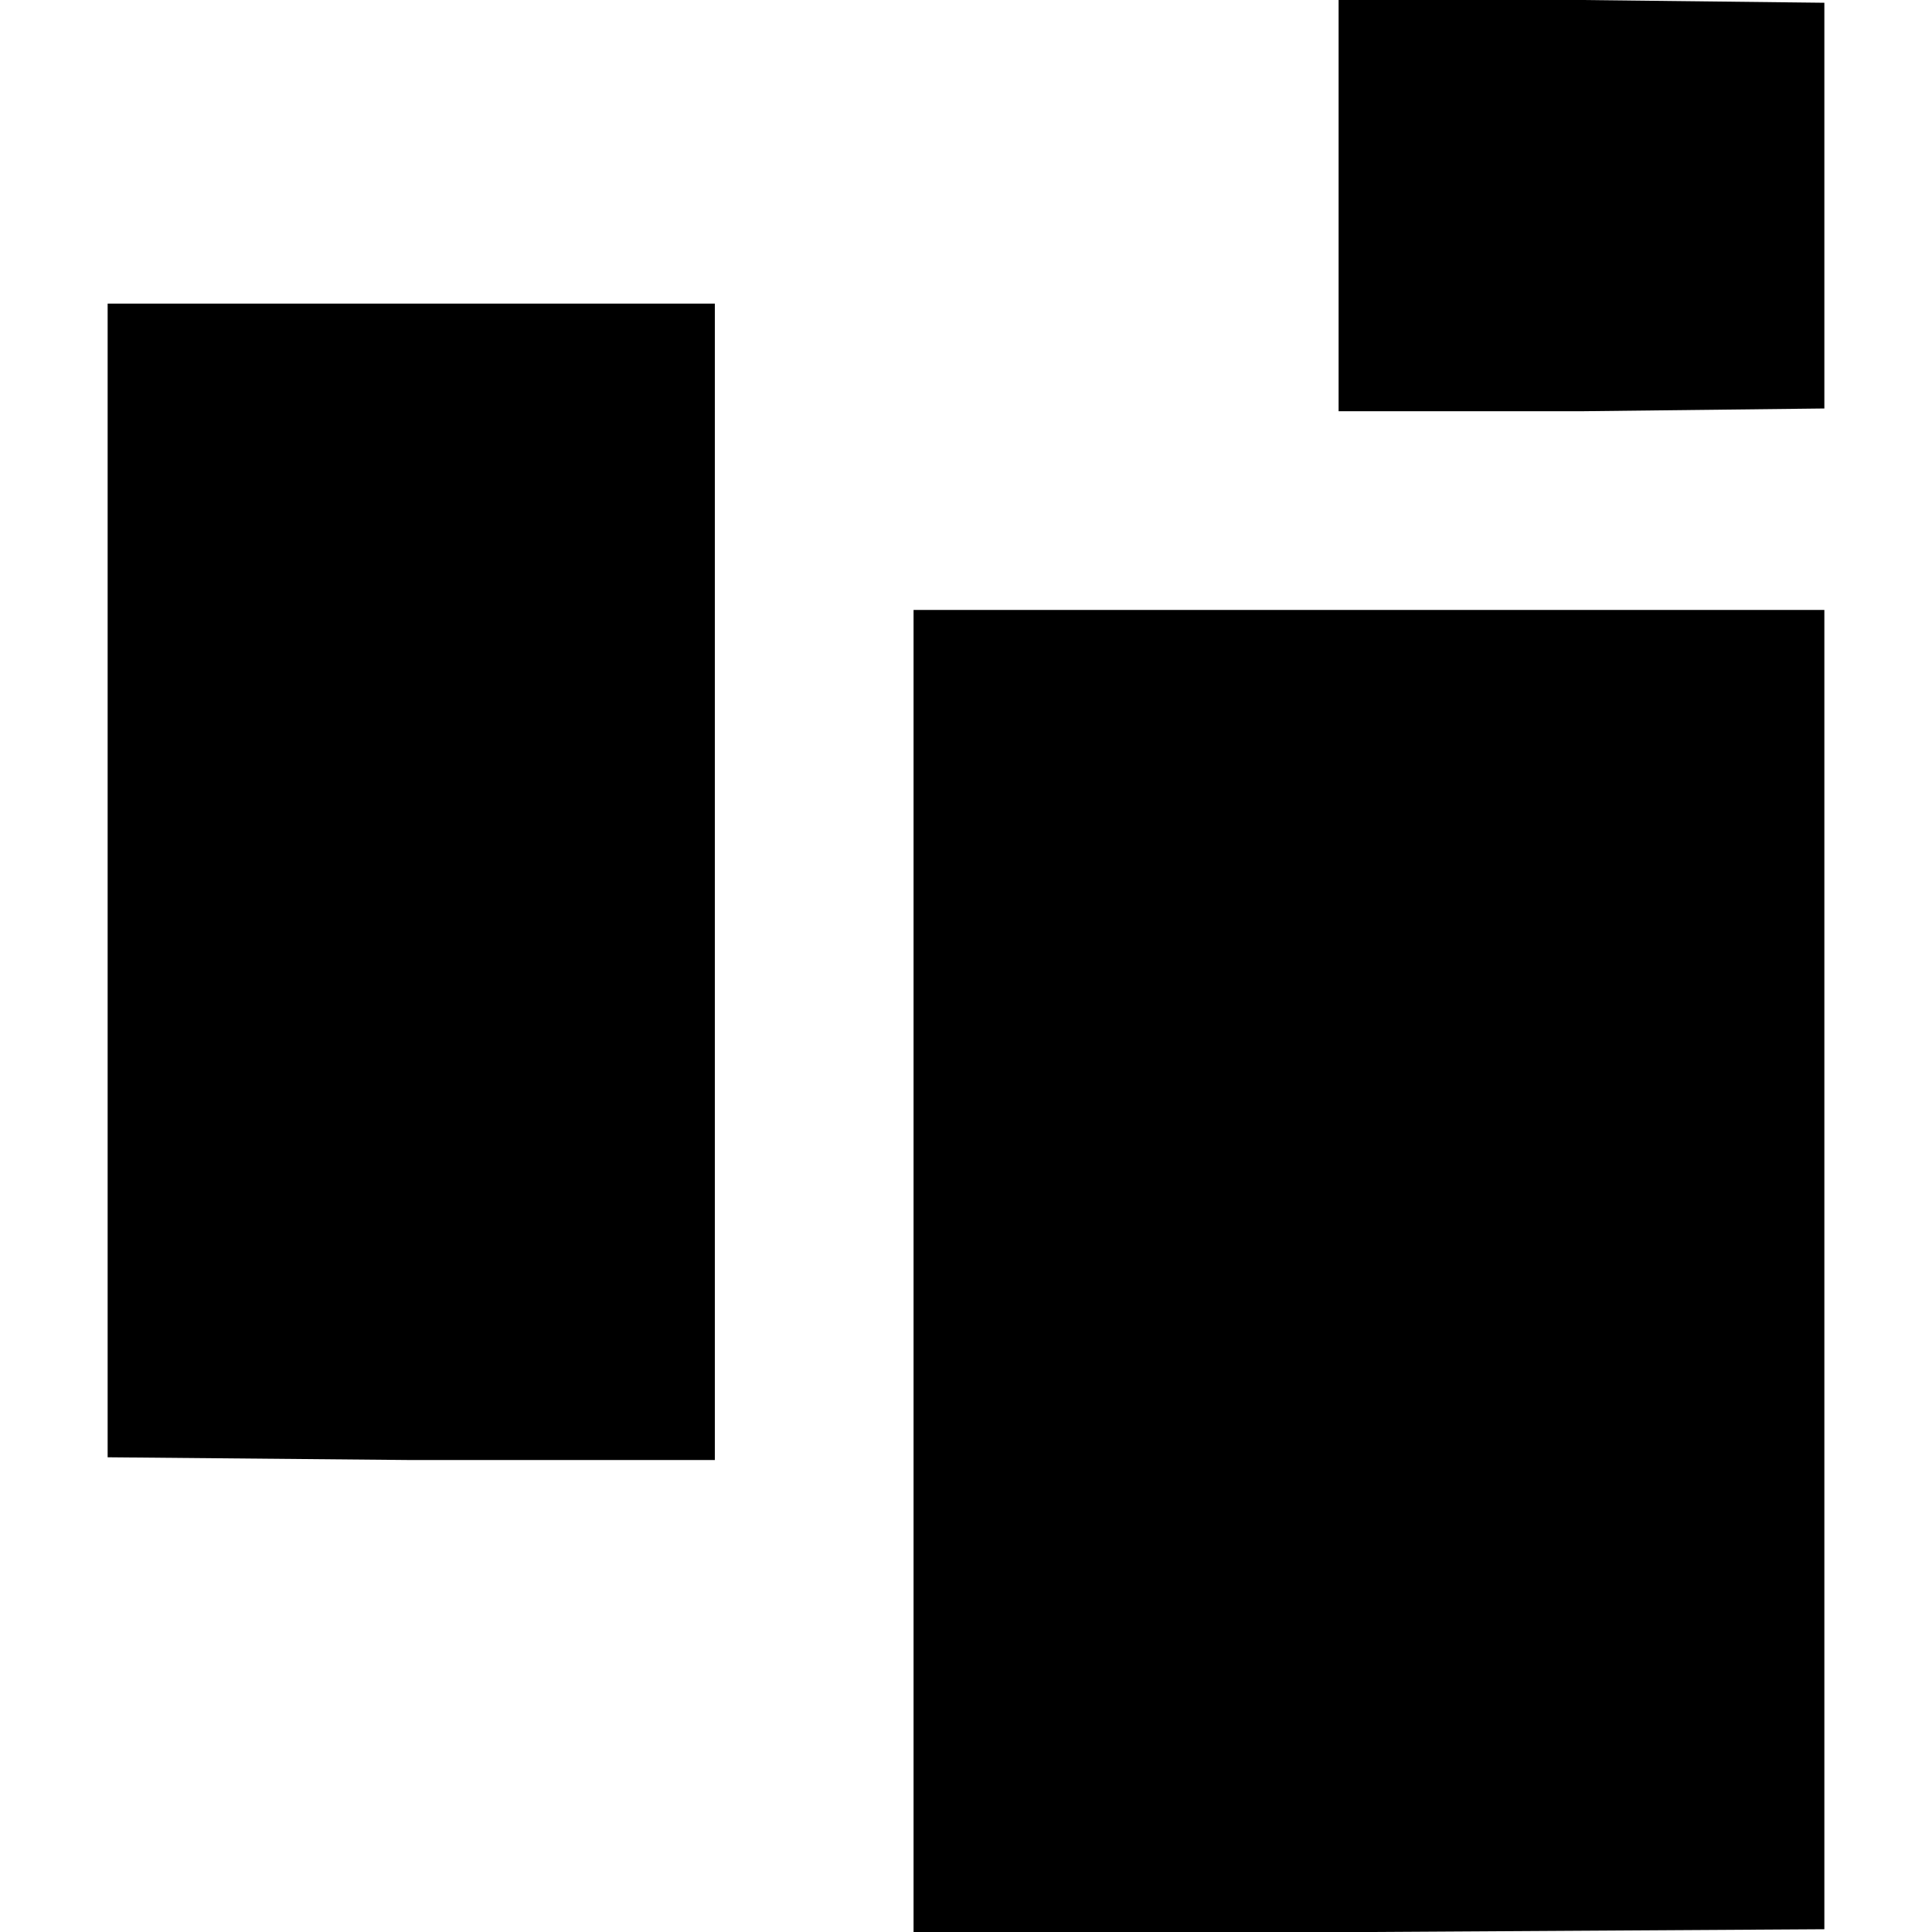 <svg xmlns="http://www.w3.org/2000/svg" width="933.3" height="933.3" version="1.0" viewBox="0 0 700 700"><path d="M485 75v74h88l88-1V1l-88-1h-88v74zM39 319v209l110 1h110V110H39v209zM331 226v474h165l165-1V221H331v5z"/></svg>